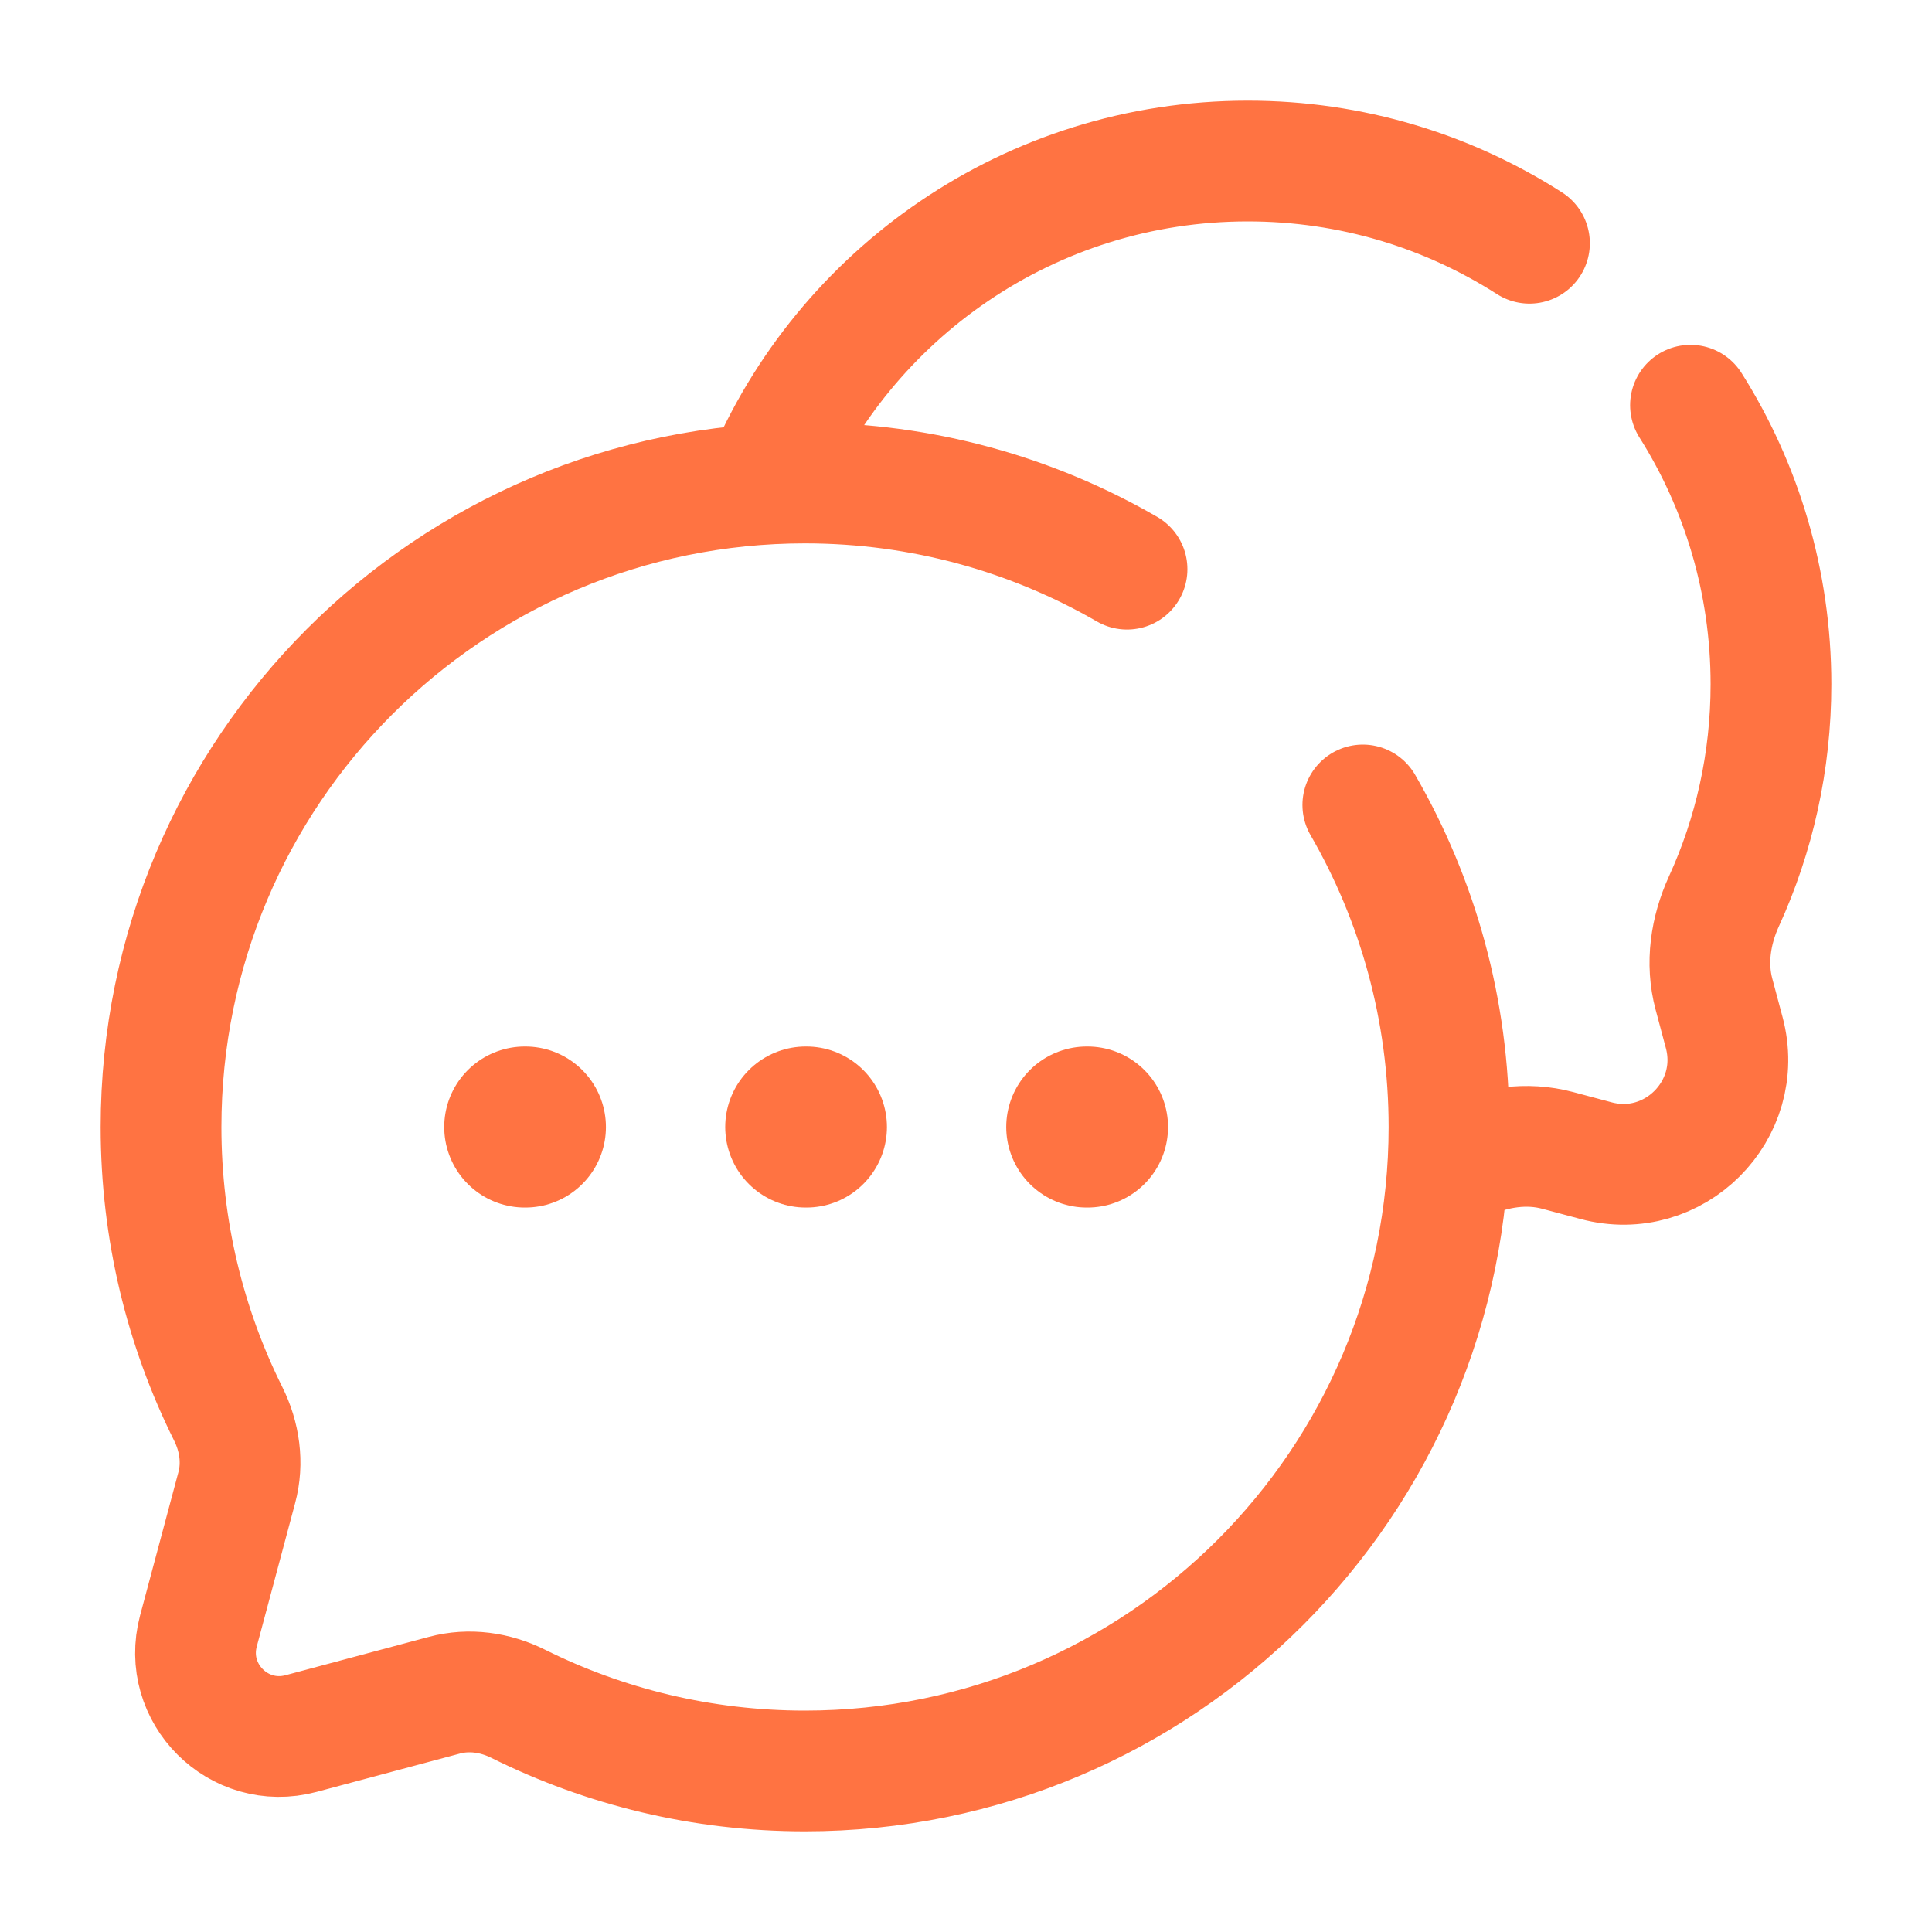 <svg width="20" height="20" viewBox="0 0 20 20" fill="none" xmlns="http://www.w3.org/2000/svg">
<path d="M11.667 5.892C10.686 5.325 9.548 5 8.333 5C4.651 5 1.667 7.985 1.667 11.667C1.667 12.733 1.917 13.741 2.362 14.635C2.481 14.873 2.52 15.144 2.451 15.4L2.054 16.884C1.882 17.529 2.471 18.118 3.116 17.946L4.6 17.549C4.856 17.48 5.127 17.519 5.365 17.638C6.259 18.083 7.267 18.333 8.333 18.333C12.015 18.333 15 15.349 15 11.667C15 10.452 14.675 9.314 14.108 8.333" stroke="#FF7342" stroke-width="1.25" stroke-linecap="round"/>
<path d="M15 12.085C15.055 12.062 15.11 12.038 15.165 12.013C15.466 11.875 15.805 11.823 16.125 11.909L16.522 12.015C17.328 12.231 18.064 11.494 17.849 10.689L17.743 10.292C17.657 9.972 17.708 9.633 17.846 9.331C18.159 8.647 18.333 7.885 18.333 7.083C18.333 6.022 18.028 5.031 17.5 4.195M7.917 4.996C8.734 3.041 10.665 1.667 12.917 1.667C13.991 1.667 14.991 1.979 15.833 2.518" stroke="#FF7342" stroke-width="1.25" stroke-linecap="round"/>
<path d="M5.432 11.667H5.439M8.341 11.667H8.348M11.25 11.667H11.258" stroke="#FF7342" stroke-width="1.667" stroke-linecap="round" stroke-linejoin="round"/>
</svg>
